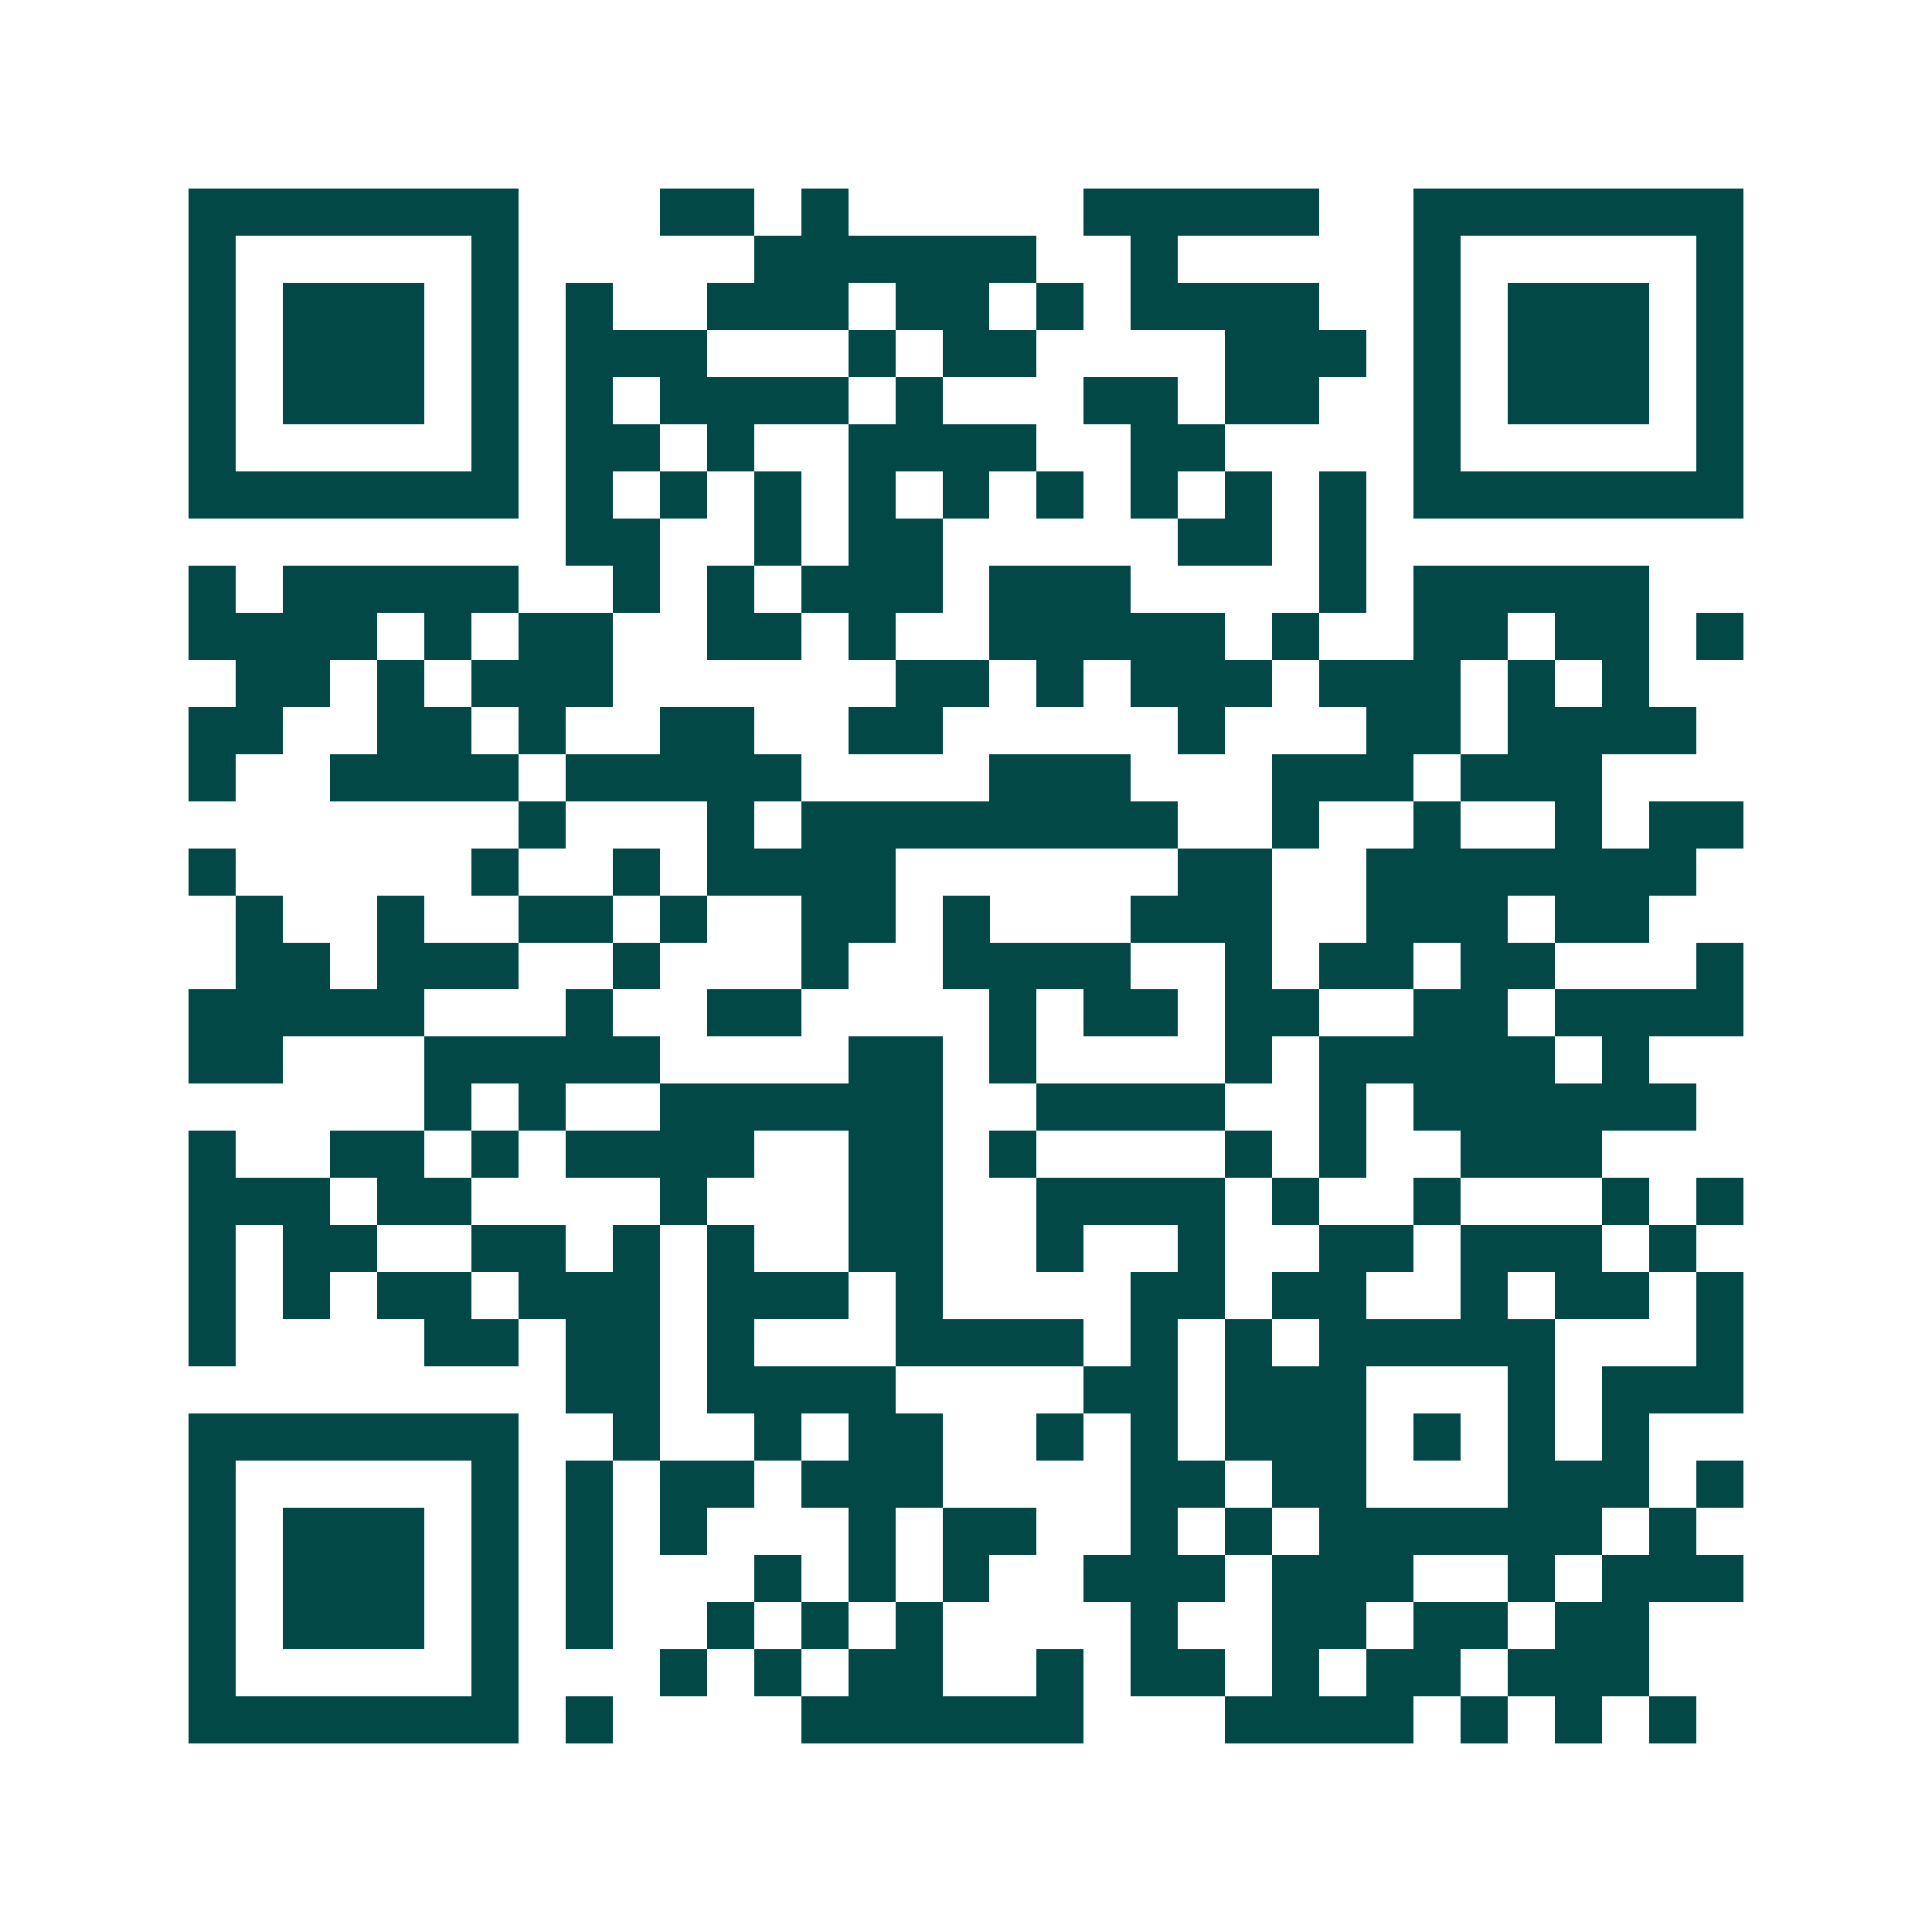 <svg xmlns="http://www.w3.org/2000/svg" width="200" height="200" viewBox="0 0 41 41" shape-rendering="crispEdges"><path fill="#ffffff" d="M0 0h41v41H0z"/><path stroke="#014847" d="M4 4.5h7m3 0h2m1 0h1m5 0h5m2 0h7M4 5.5h1m5 0h1m5 0h6m2 0h1m5 0h1m5 0h1M4 6.5h1m1 0h3m1 0h1m1 0h1m2 0h3m1 0h2m1 0h1m1 0h4m2 0h1m1 0h3m1 0h1M4 7.5h1m1 0h3m1 0h1m1 0h3m3 0h1m1 0h2m4 0h3m1 0h1m1 0h3m1 0h1M4 8.5h1m1 0h3m1 0h1m1 0h1m1 0h4m1 0h1m3 0h2m1 0h2m2 0h1m1 0h3m1 0h1M4 9.5h1m5 0h1m1 0h2m1 0h1m2 0h4m2 0h2m4 0h1m5 0h1M4 10.5h7m1 0h1m1 0h1m1 0h1m1 0h1m1 0h1m1 0h1m1 0h1m1 0h1m1 0h1m1 0h7M12 11.5h2m2 0h1m1 0h2m5 0h2m1 0h1M4 12.5h1m1 0h5m2 0h1m1 0h1m1 0h3m1 0h3m4 0h1m1 0h5M4 13.5h4m1 0h1m1 0h2m2 0h2m1 0h1m2 0h5m1 0h1m2 0h2m1 0h2m1 0h1M5 14.5h2m1 0h1m1 0h3m6 0h2m1 0h1m1 0h3m1 0h3m1 0h1m1 0h1M4 15.5h2m2 0h2m1 0h1m2 0h2m2 0h2m5 0h1m3 0h2m1 0h4M4 16.5h1m2 0h4m1 0h5m4 0h3m3 0h3m1 0h3M11 17.5h1m3 0h1m1 0h8m2 0h1m2 0h1m2 0h1m1 0h2M4 18.5h1m5 0h1m2 0h1m1 0h4m6 0h2m2 0h7M5 19.5h1m2 0h1m2 0h2m1 0h1m2 0h2m1 0h1m3 0h3m2 0h3m1 0h2M5 20.5h2m1 0h3m2 0h1m3 0h1m2 0h4m2 0h1m1 0h2m1 0h2m3 0h1M4 21.5h5m3 0h1m2 0h2m4 0h1m1 0h2m1 0h2m2 0h2m1 0h4M4 22.5h2m3 0h5m4 0h2m1 0h1m4 0h1m1 0h5m1 0h1M9 23.5h1m1 0h1m2 0h6m2 0h4m2 0h1m1 0h6M4 24.5h1m2 0h2m1 0h1m1 0h4m2 0h2m1 0h1m4 0h1m1 0h1m2 0h3M4 25.5h3m1 0h2m4 0h1m3 0h2m2 0h4m1 0h1m2 0h1m3 0h1m1 0h1M4 26.5h1m1 0h2m2 0h2m1 0h1m1 0h1m2 0h2m2 0h1m2 0h1m2 0h2m1 0h3m1 0h1M4 27.5h1m1 0h1m1 0h2m1 0h3m1 0h3m1 0h1m4 0h2m1 0h2m2 0h1m1 0h2m1 0h1M4 28.5h1m4 0h2m1 0h2m1 0h1m3 0h4m1 0h1m1 0h1m1 0h5m3 0h1M12 29.5h2m1 0h4m4 0h2m1 0h3m3 0h1m1 0h3M4 30.5h7m2 0h1m2 0h1m1 0h2m2 0h1m1 0h1m1 0h3m1 0h1m1 0h1m1 0h1M4 31.5h1m5 0h1m1 0h1m1 0h2m1 0h3m4 0h2m1 0h2m3 0h3m1 0h1M4 32.5h1m1 0h3m1 0h1m1 0h1m1 0h1m3 0h1m1 0h2m2 0h1m1 0h1m1 0h6m1 0h1M4 33.5h1m1 0h3m1 0h1m1 0h1m3 0h1m1 0h1m1 0h1m2 0h3m1 0h3m2 0h1m1 0h3M4 34.5h1m1 0h3m1 0h1m1 0h1m2 0h1m1 0h1m1 0h1m4 0h1m2 0h2m1 0h2m1 0h2M4 35.5h1m5 0h1m3 0h1m1 0h1m1 0h2m2 0h1m1 0h2m1 0h1m1 0h2m1 0h3M4 36.5h7m1 0h1m4 0h6m3 0h4m1 0h1m1 0h1m1 0h1"/></svg>
